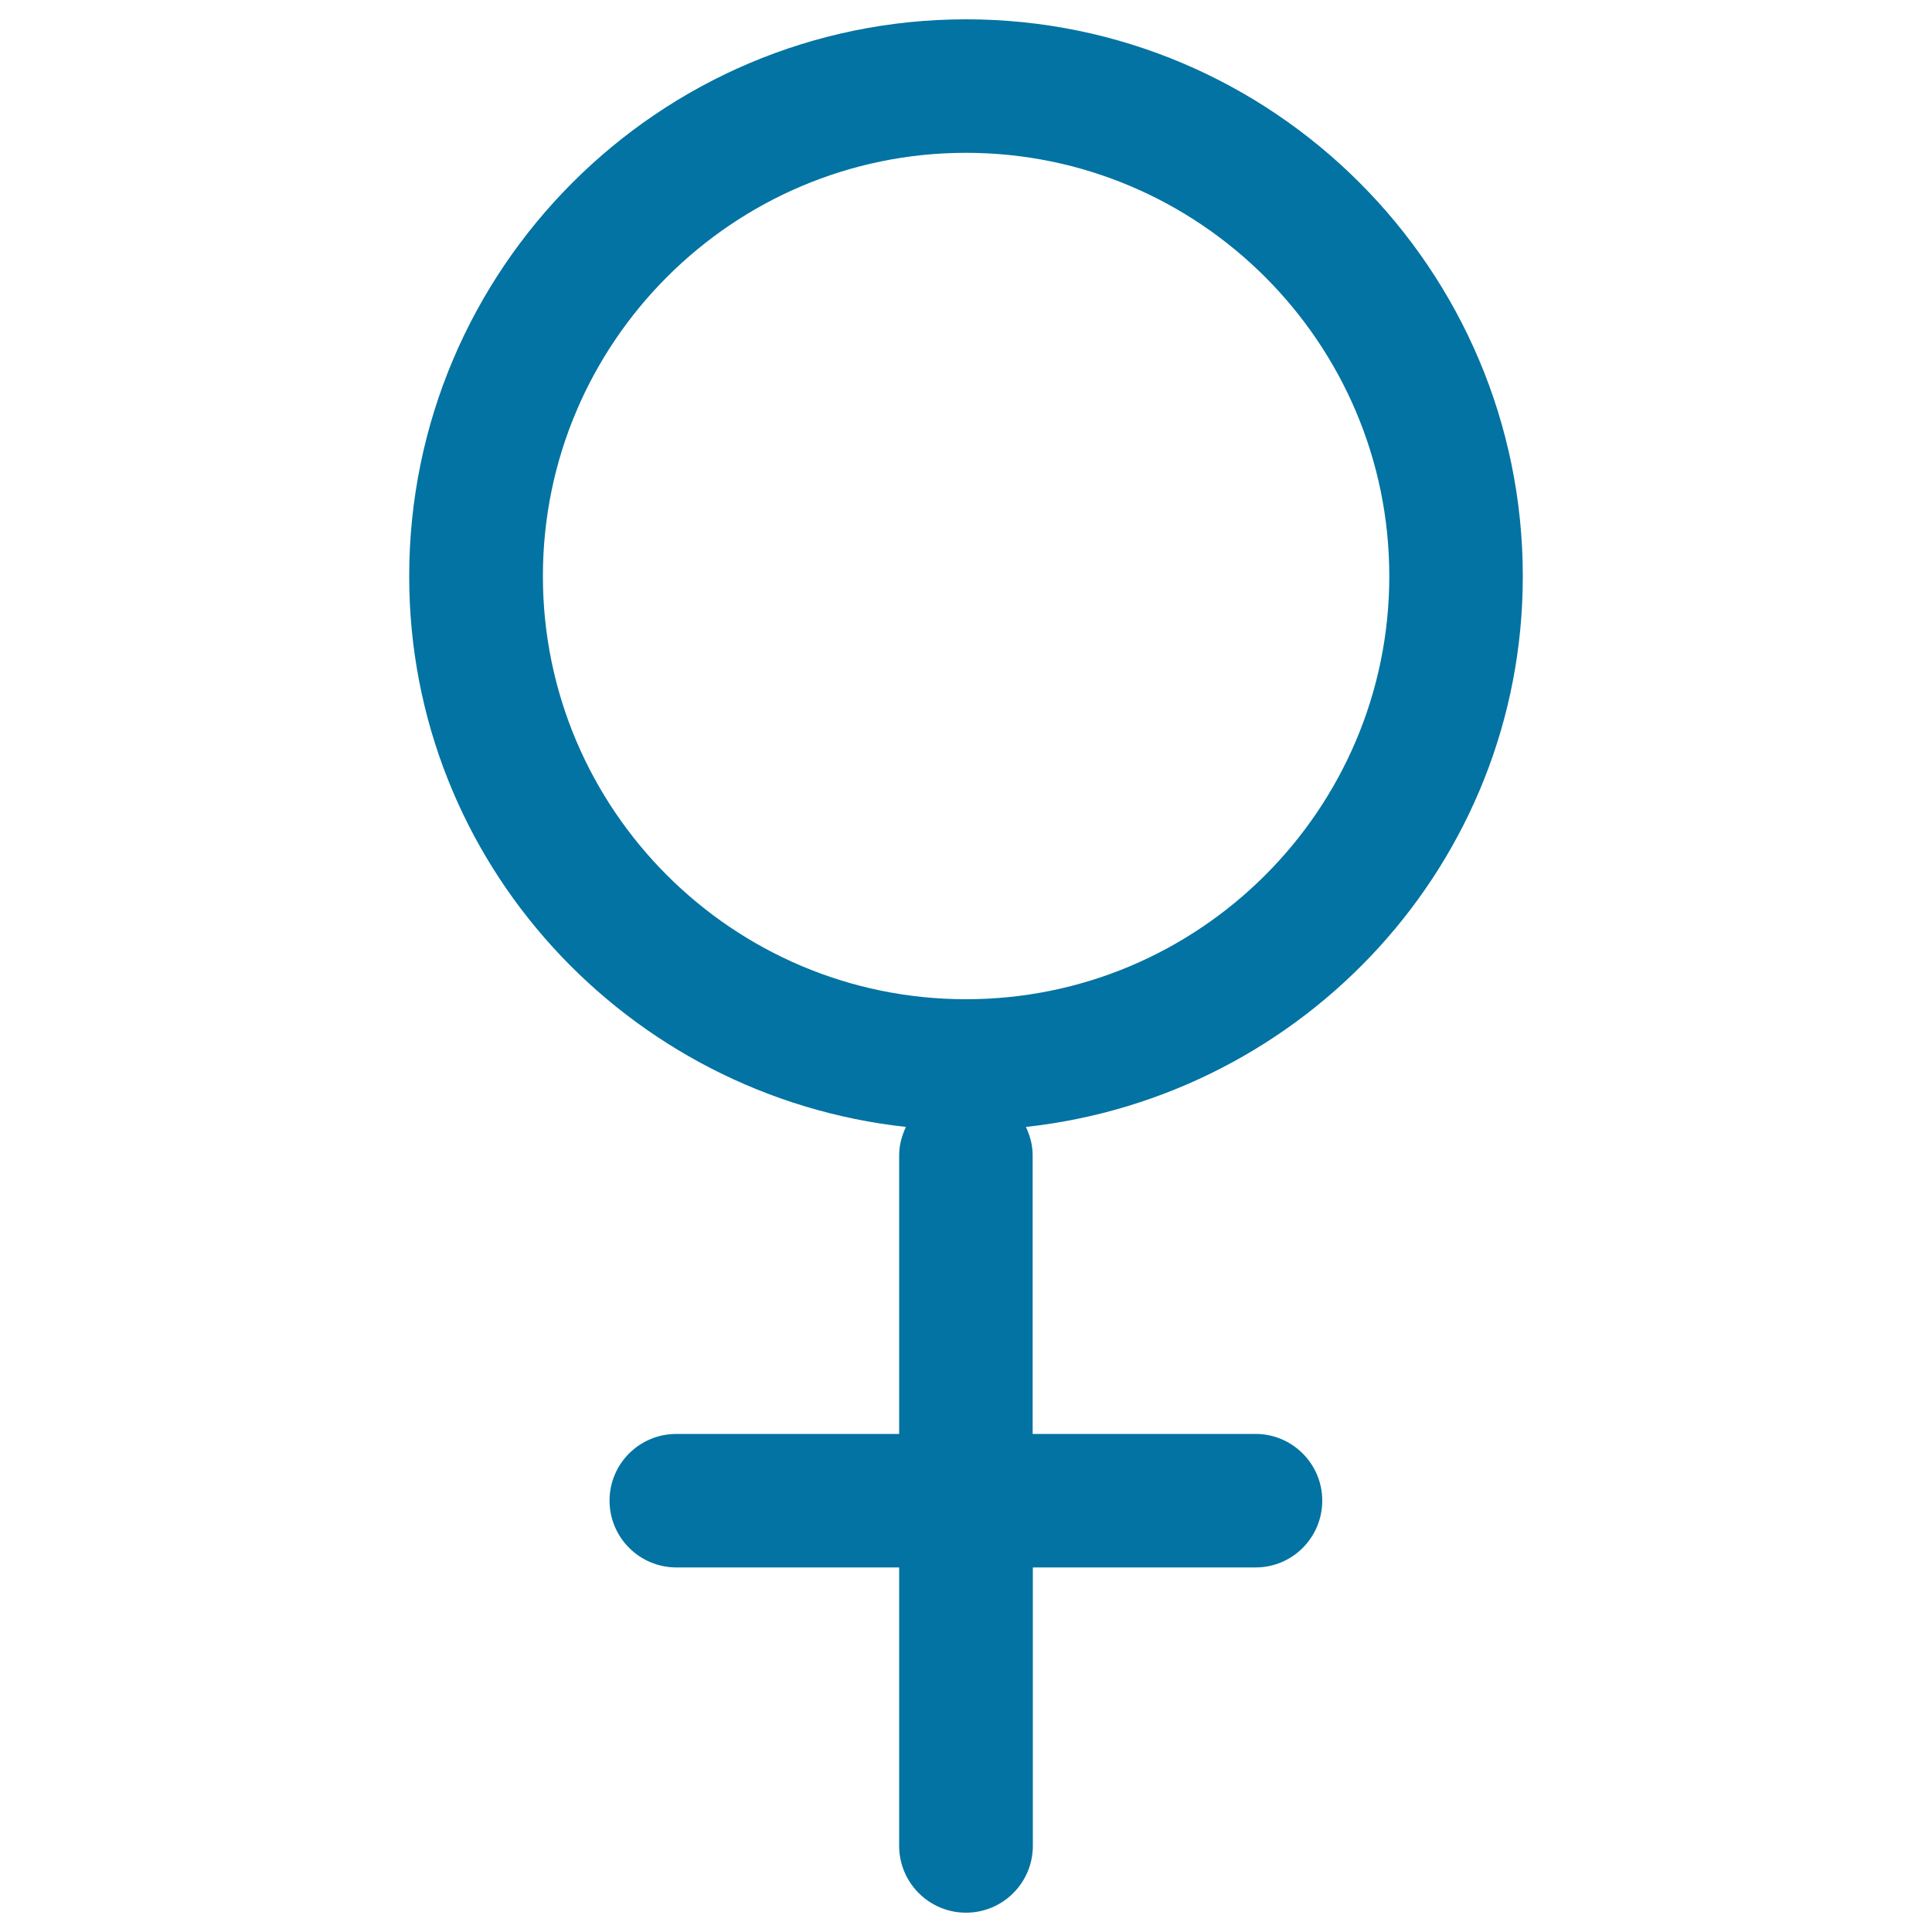<svg xmlns="http://www.w3.org/2000/svg" viewBox="0 0 1000 1000" style="fill:#0273a2">
<title>Female Sign SVG icon</title>
<g><g><path d="M788.2,298.3C788.2,139.3,658.9,10,500,10c-158.9,0-288.2,129.3-288.2,288.3c0,148.2,113,269.2,257.1,285c-2.1,4.5-3.5,9.4-3.5,14.6v144.3H350.1c-19.2,0-34.6,15.5-34.6,34.5c0,19.1,15.5,34.6,34.6,34.6h115.3v144.1c0,19.1,15.5,34.6,34.6,34.6c19.1,0,34.6-15.5,34.6-34.6V811.3h115.3c19.1,0,34.5-15.5,34.5-34.6c0-19-15.5-34.5-34.5-34.5H534.5V597.9c0-5.3-1.4-10.1-3.5-14.6C675.2,567.5,788.2,446.4,788.2,298.3z M500,517.2c-120.8,0-219-98.2-219-219c0-120.8,98.3-219.1,219-219.1c120.7,0,219.1,98.3,219.1,219.1C719.1,419,620.8,517.2,500,517.2z"/></g></g>
</svg>